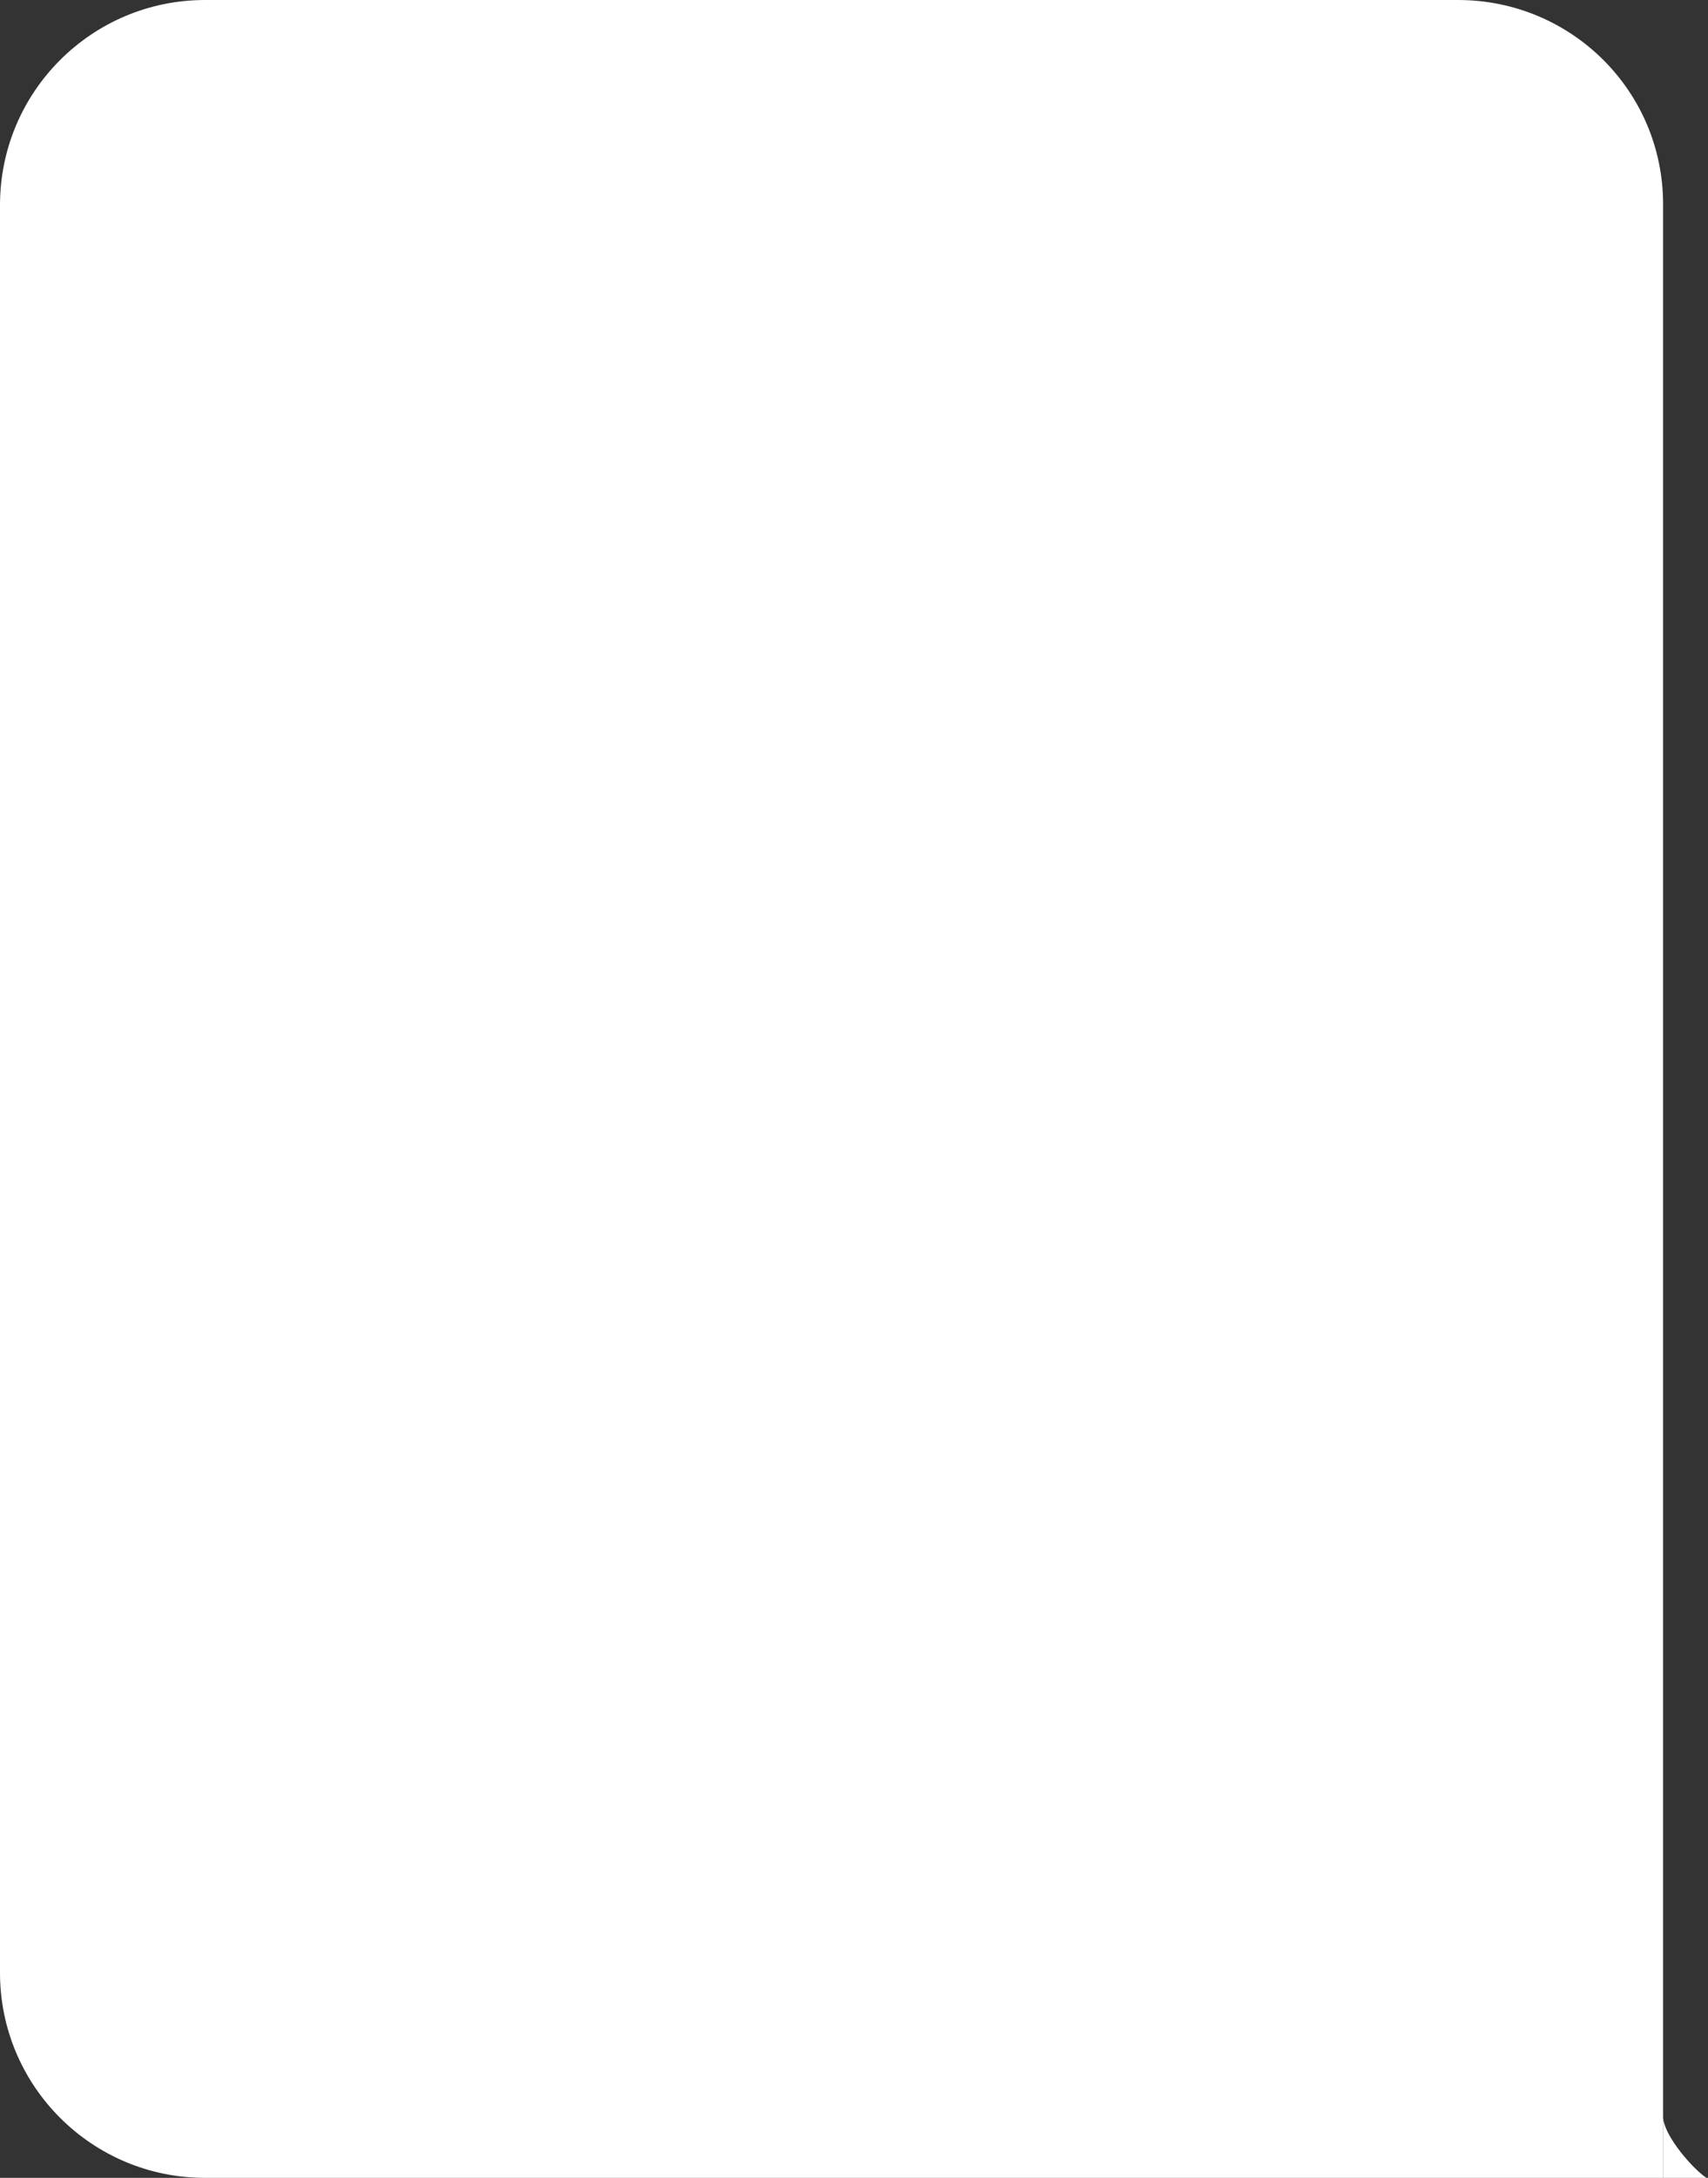<?xml version="1.0" encoding="UTF-8"?> <svg xmlns="http://www.w3.org/2000/svg" width="910" height="1160" viewBox="0 0 910 1160" fill="none"><rect x="0" y="0" width="910" height="1160" fill="#333333" stroke="none"/><path d="M886.077 108.809C886.077 48.471 837.164 0.001 776.826 0.001L109.252 0C48.914 4.8111e-05 0 48.913 0 109.251V1050.75C0 1111.09 48.914 1160 109.251 1160L808.336 1160H886.077C886.077 1160 886.077 1145.36 886.077 1128C886.077 1061.37 886.077 378.58 886.077 108.809Z" fill="white"></path><path d="M886.077 1160C886.077 1160 886.077 1145.36 886.077 1128C886.935 1138.3 902.433 1155.66 909.189 1160H886.077Z" fill="white"></path></svg> 